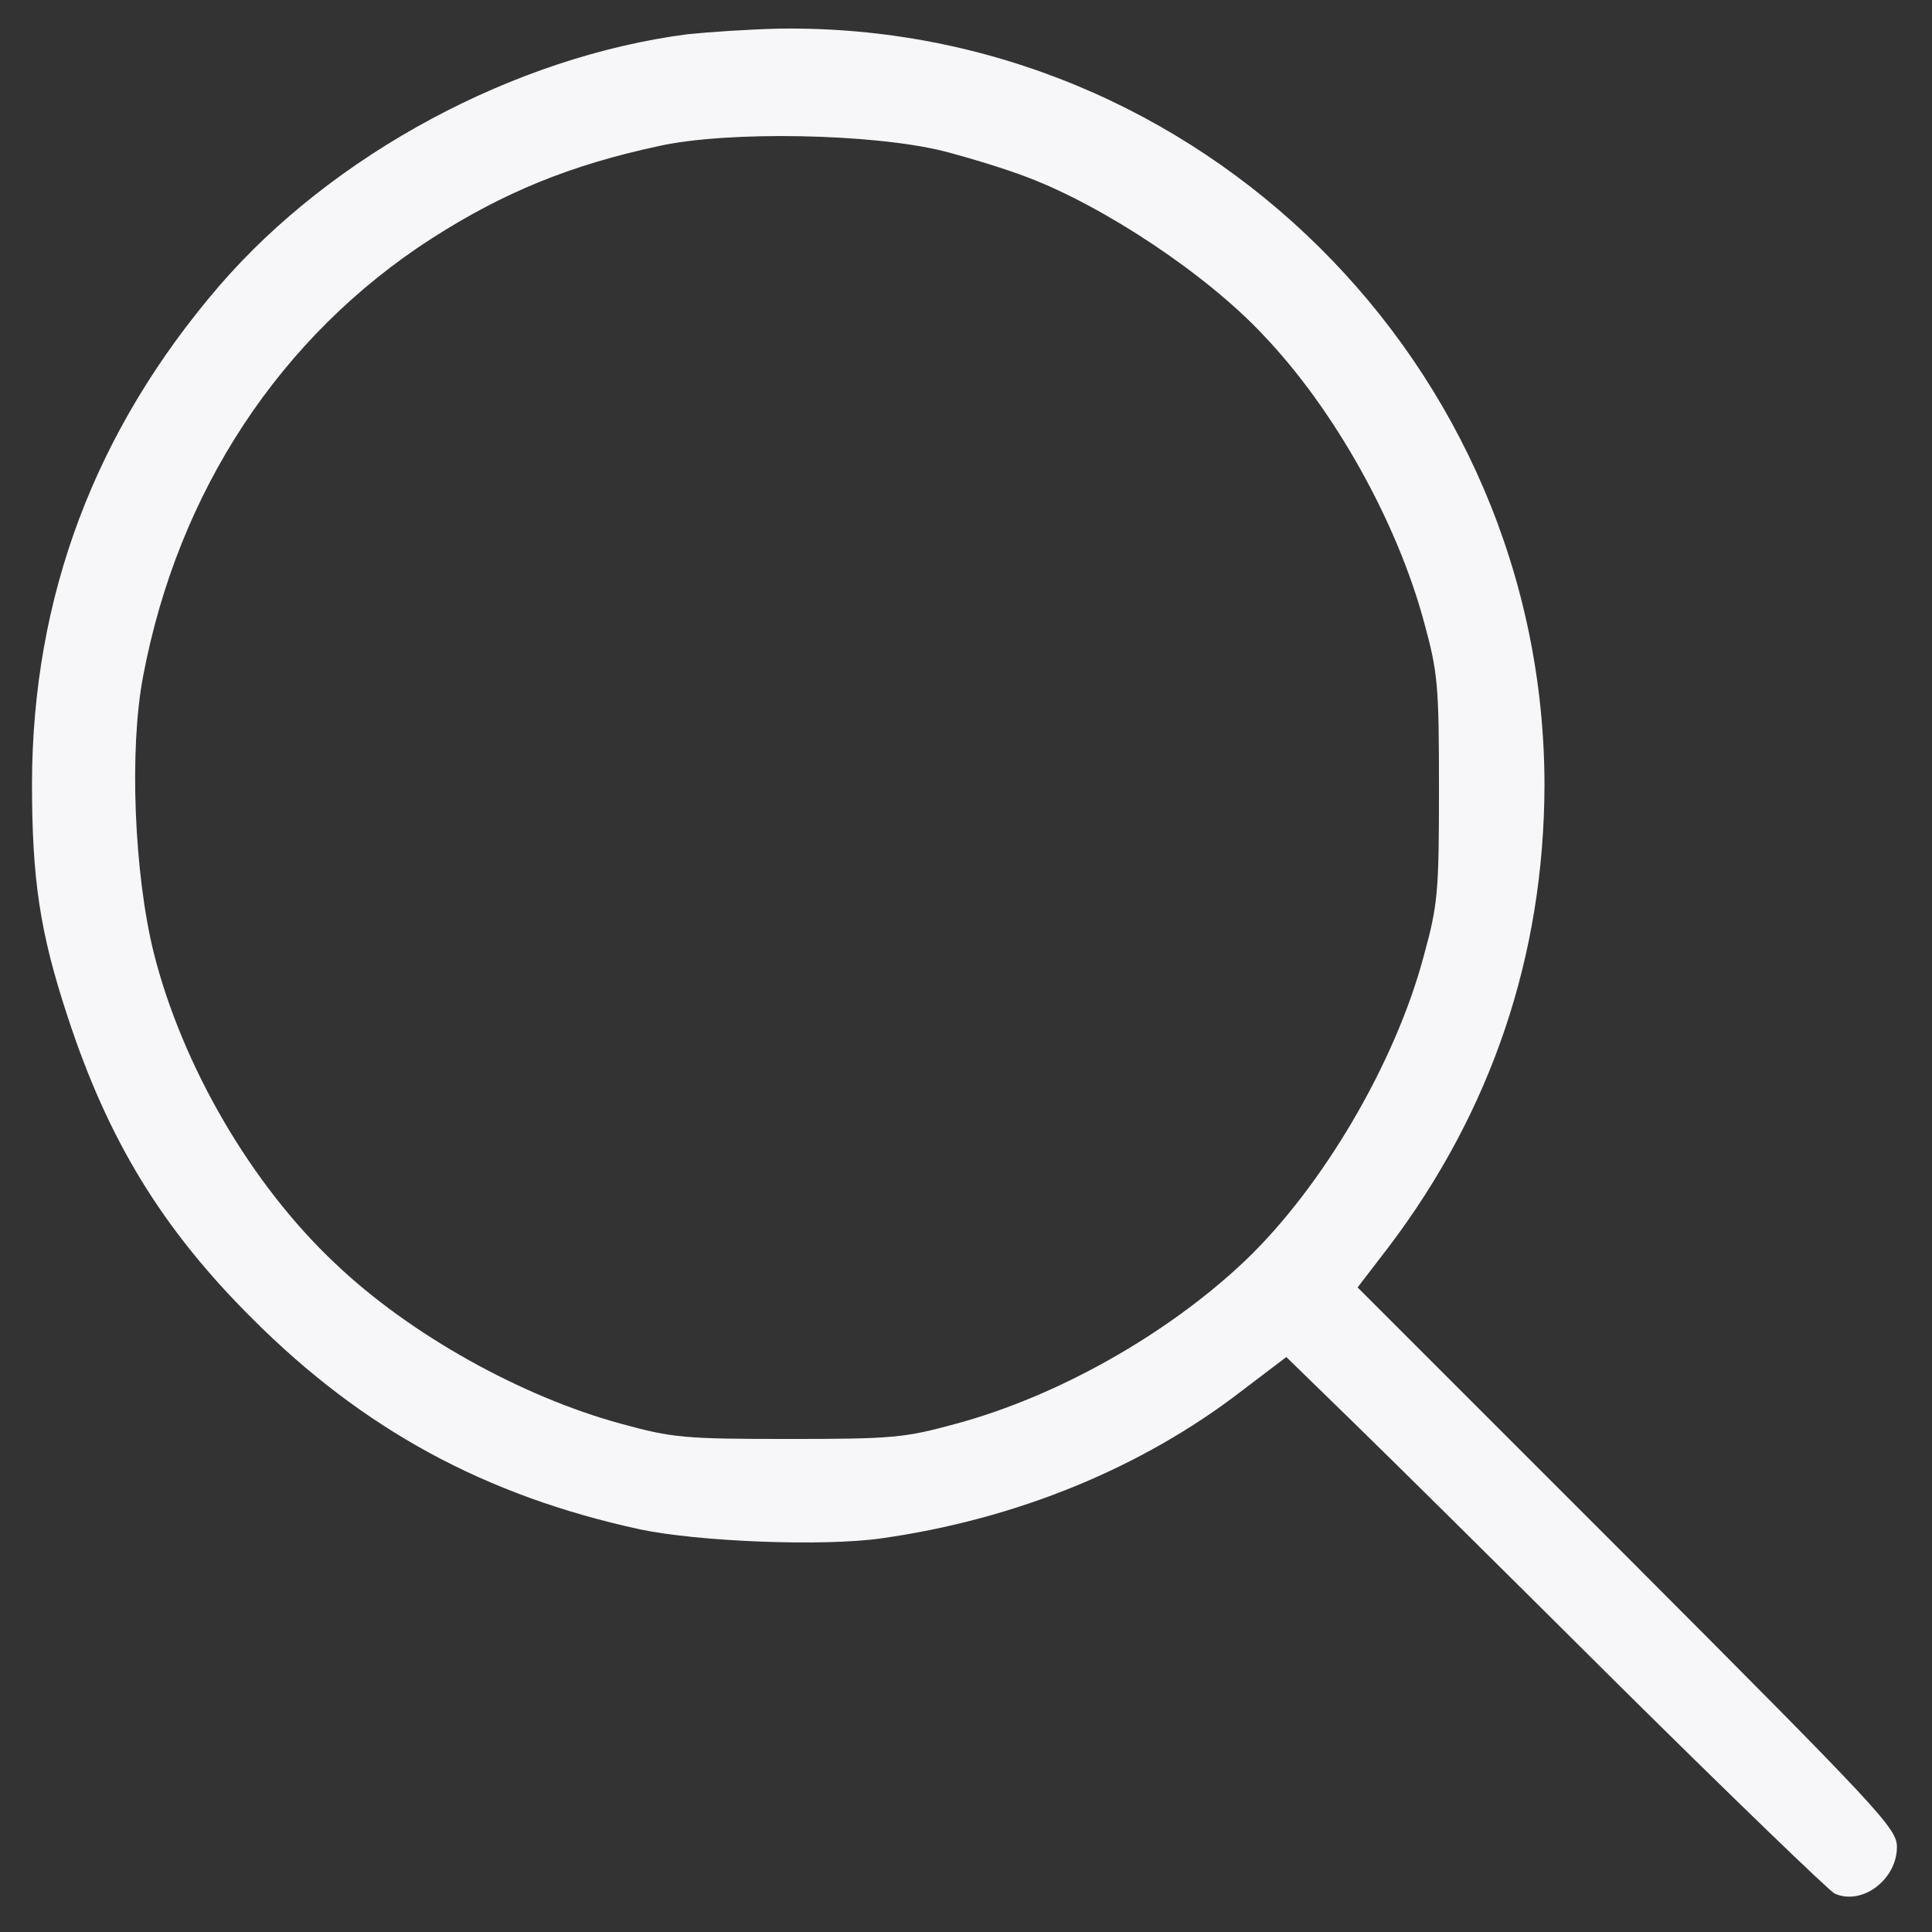 <?xml version="1.0" encoding="UTF-8"?> <svg xmlns="http://www.w3.org/2000/svg" width="459" height="459" viewBox="0 0 459 459" fill="none"><rect x="0" y="0" width="459" height="459" fill="#333333" stroke="none"/><path d="M163.335 8.133C122.268 13.467 79.202 36.533 52.135 67.867C22.535 102.267 7.735 141.733 7.602 186C7.602 208.933 9.468 221.467 16.002 241.333C25.602 270.8 38.535 292 60.002 313.333C86.268 339.6 115.202 355.333 152.002 363.333C165.868 366.267 195.602 367.467 209.468 365.467C241.468 360.933 271.202 348.8 295.068 330.4L305.602 322.4L321.068 337.467C329.735 345.867 358.402 374.267 384.935 400.667C411.602 427.067 434.535 449.2 435.868 449.867C442.402 452.8 450.668 446.533 450.668 438.8C450.668 434.4 446.935 430.4 386.668 370L322.535 305.867L330.002 296.133C354.402 263.867 366.802 226.933 366.935 186.667C366.935 86.8 284.935 5.467 185.335 6.8C178.402 6.933 168.535 7.6 163.335 8.133ZM224.002 35.867C230.268 37.467 239.335 40.267 244.135 42.133C262.402 49.067 286.668 65.2 300.135 79.6C317.068 97.333 331.868 124 338.268 147.6C341.602 159.733 341.868 162.667 341.868 187.333C341.868 212 341.602 214.933 338.268 227.067C331.468 252.667 314.135 282 295.868 299.467C277.468 316.933 251.335 331.733 227.068 338.267C214.935 341.6 212.002 341.867 187.335 341.867C162.668 341.867 159.735 341.6 147.602 338.267C124.002 331.867 97.335 317.067 79.602 300.133C59.735 281.467 43.335 253.333 36.535 226.4C31.868 207.6 30.668 178 34.002 160.667C42.268 116.8 66.535 79.867 102.535 56.667C119.602 45.733 135.468 39.2 156.668 34.667C173.068 31.067 207.202 31.733 224.002 35.867Z" fill="#F7F7F9"></path></svg> 